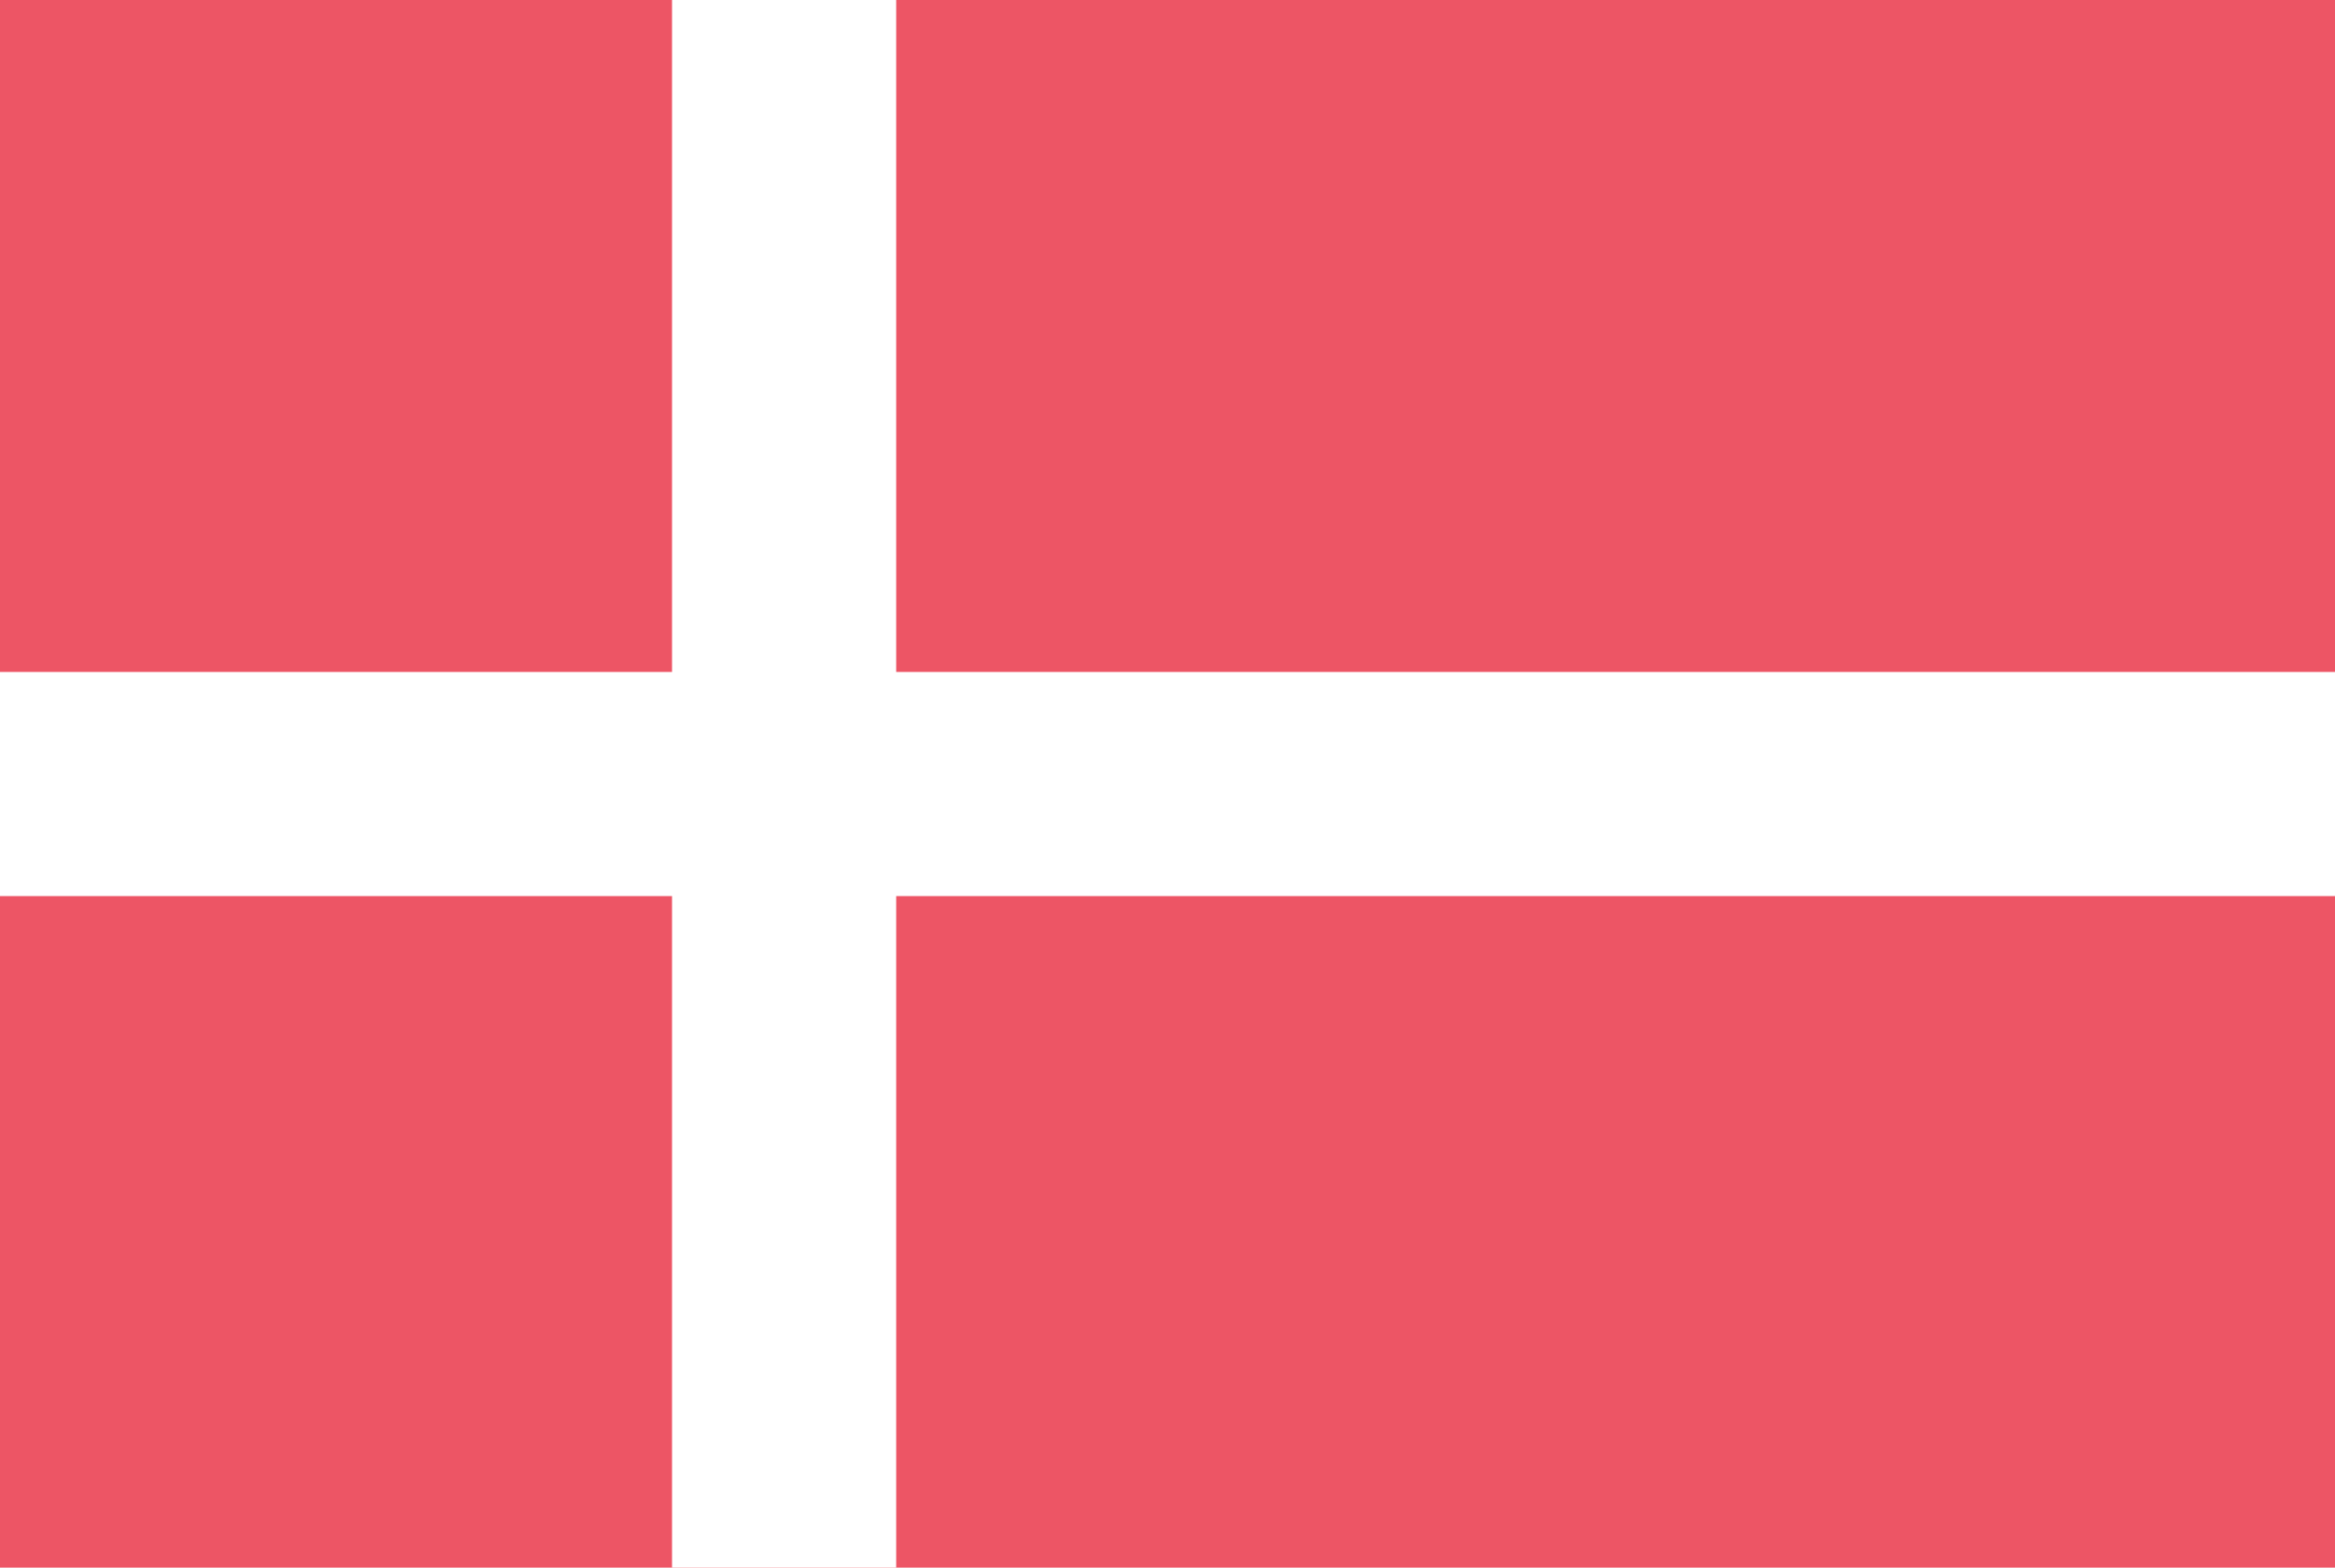 <svg xmlns="http://www.w3.org/2000/svg" viewBox="0 0 52.5 35.25"><defs><style>.cls-1{fill:#ed5565;}.cls-2{fill:#fff;}</style></defs><g id="Layer_2" data-name="Layer 2"><g id="svg85412"><g id="layer150"><g id="denmark"><rect id="rect28230" class="cls-1" width="52.5" height="35.25"/><rect id="rect28232" class="cls-2" x="15.11" width="5.04" height="35.25"/><rect id="rect28234" class="cls-2" y="15.11" width="52.5" height="5.04"/></g></g></g></g></svg>